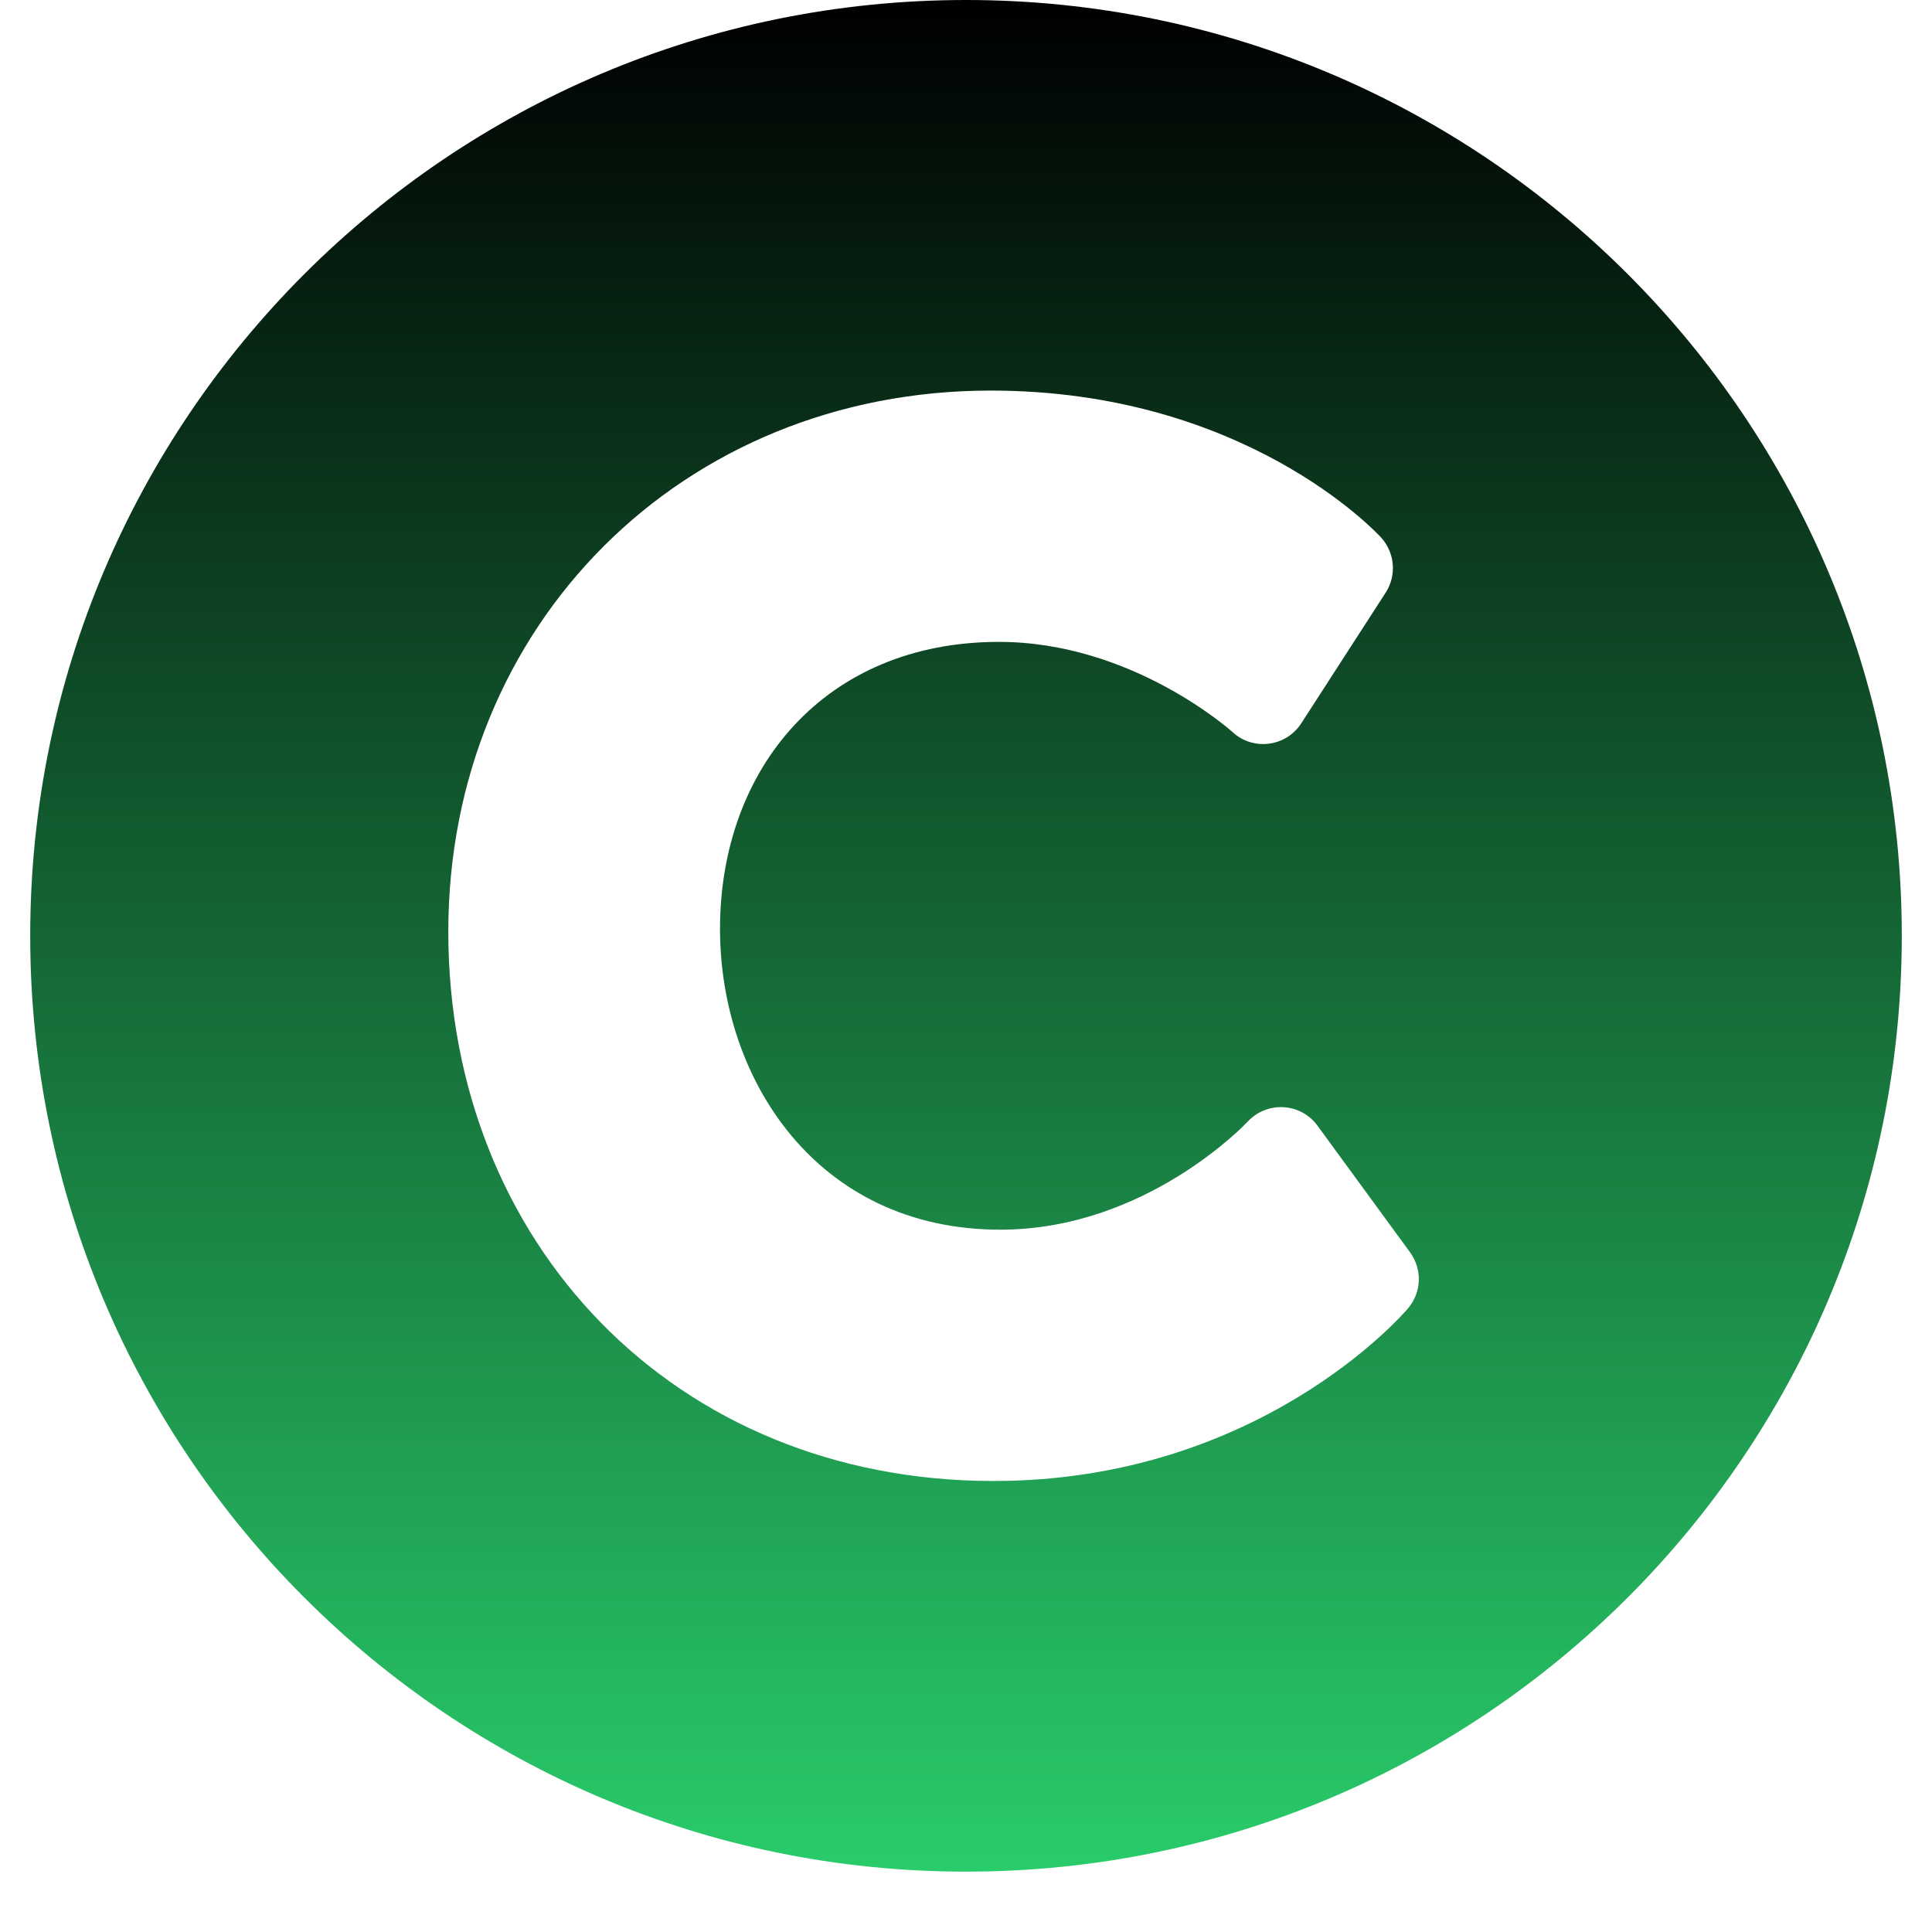<svg width="25" height="25" viewBox="0 0 25 25" fill="none" xmlns="http://www.w3.org/2000/svg">
<path d="M12.5 0C5.812 0 0.391 5.422 0.391 12.109C0.391 18.797 5.812 24.219 12.5 24.219C19.188 24.219 24.609 18.797 24.609 12.109C24.609 5.422 19.188 0 12.5 0ZM18.219 16.931C18.142 17.023 16.277 19.164 12.856 19.164C8.72 19.164 5.801 16.075 5.801 12.056C5.801 8.087 8.828 5.054 12.82 5.054C16.09 5.054 17.799 6.877 17.87 6.954C17.958 7.05 18.011 7.172 18.022 7.301C18.033 7.43 18.001 7.559 17.931 7.668L16.838 9.36C16.64 9.666 16.214 9.719 15.948 9.472C15.936 9.462 14.652 8.306 12.926 8.306C10.674 8.306 9.317 9.946 9.317 12.021C9.317 13.955 10.563 15.912 12.944 15.912C14.833 15.912 16.131 14.529 16.144 14.515C16.395 14.243 16.831 14.269 17.048 14.566L18.246 16.205C18.324 16.312 18.364 16.441 18.359 16.573C18.354 16.705 18.305 16.831 18.219 16.931Z" fill="url(#paint0_linear_93_22125)"/>
<defs>
<linearGradient id="paint0_linear_93_22125" x1="12.5" y1="0" x2="12.5" y2="24.219" gradientUnits="userSpaceOnUse">
<stop/>
<stop offset="1" stop-color="#29CC6A"/>
</linearGradient>
</defs>
</svg>
